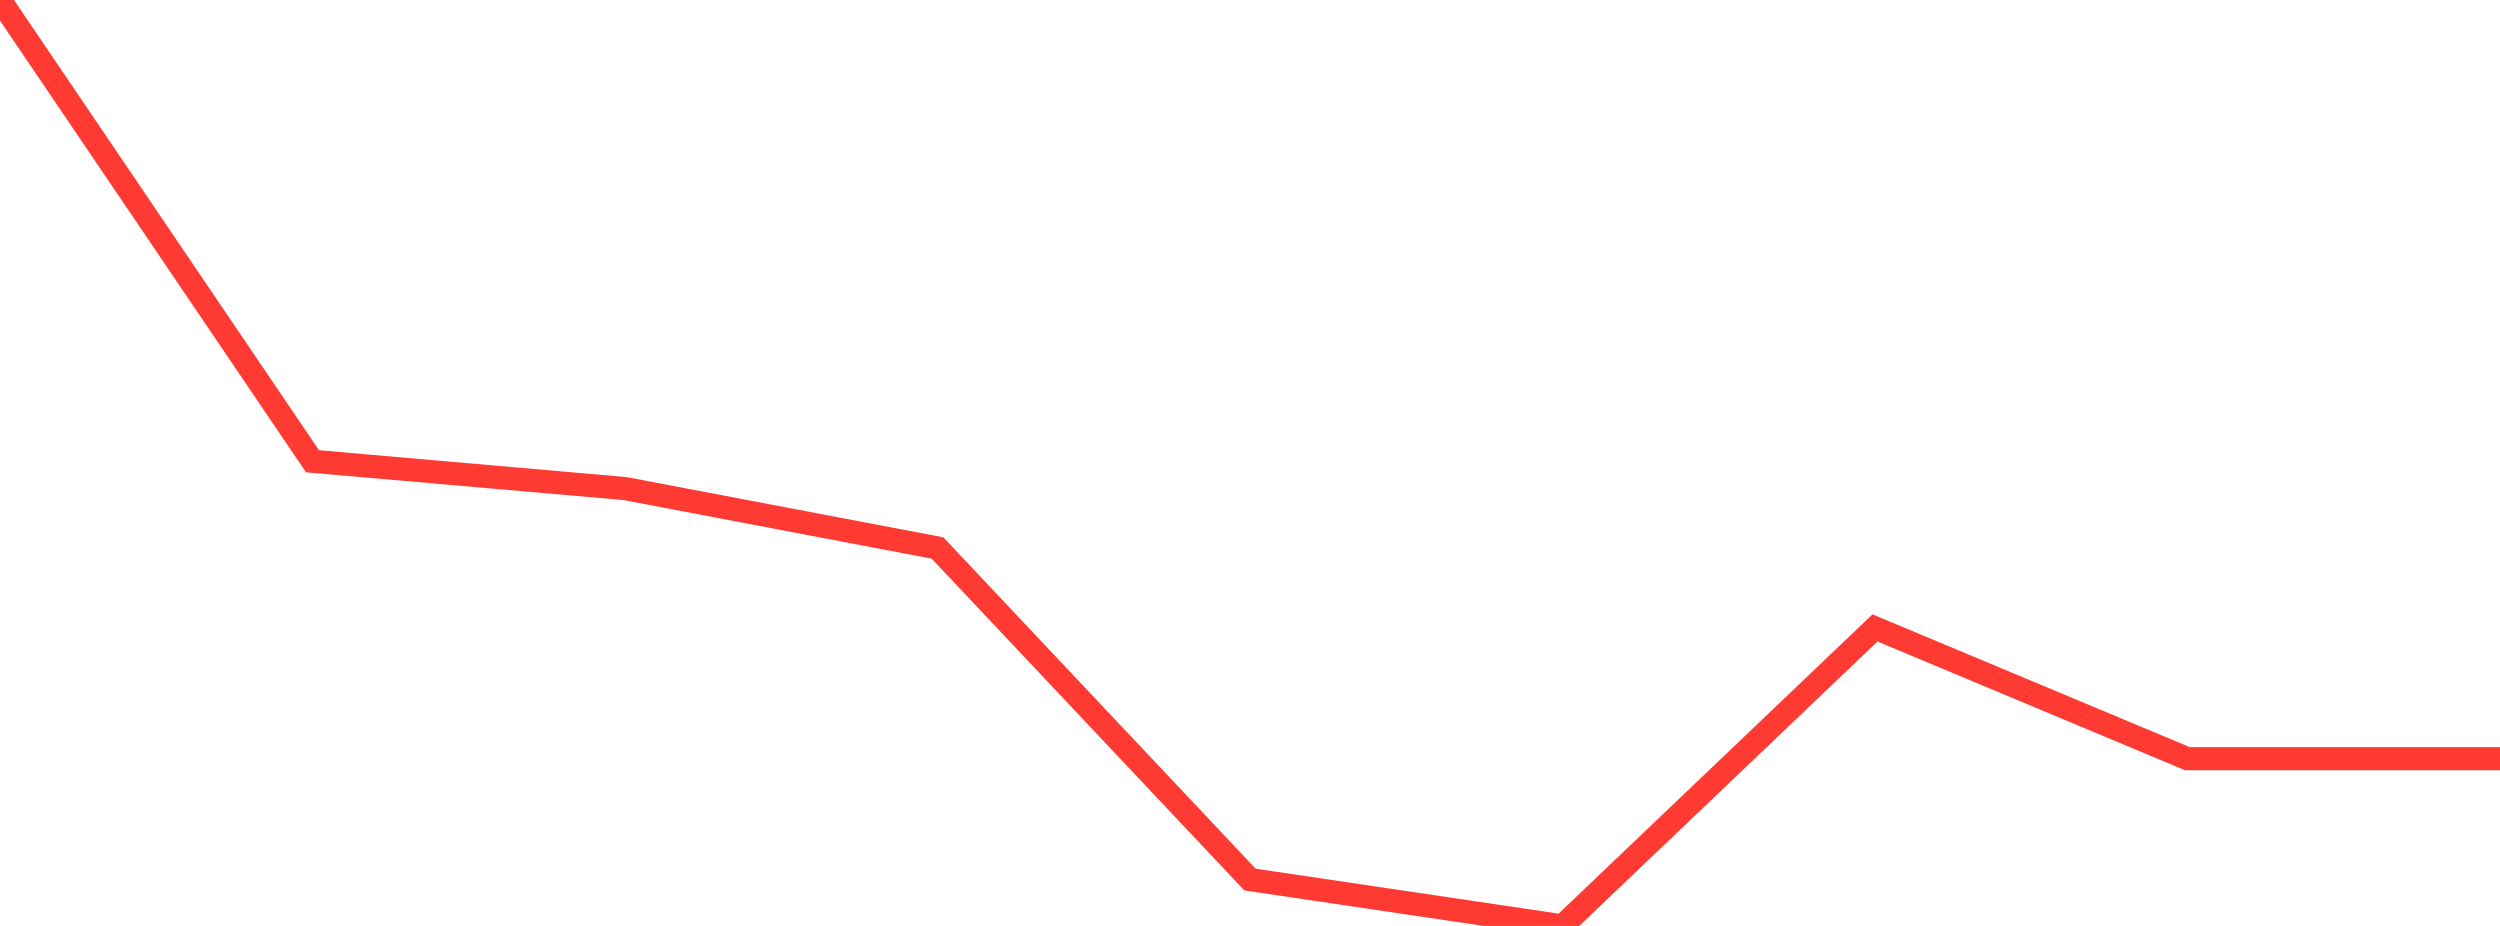 <?xml version="1.0" standalone="no"?>
<!DOCTYPE svg PUBLIC "-//W3C//DTD SVG 1.1//EN" "http://www.w3.org/Graphics/SVG/1.1/DTD/svg11.dtd">

<svg width="135" height="50" viewBox="0 0 135 50" preserveAspectRatio="none" 
  xmlns="http://www.w3.org/2000/svg"
  xmlns:xlink="http://www.w3.org/1999/xlink">


<polyline points="0.0, 0.0 16.875, 24.908 33.75, 26.383 50.625, 29.592 67.5, 47.496 84.375, 50.0 101.25, 33.909 118.125, 40.971 135.0, 40.971" fill="none" stroke="#ff3a33" stroke-width="1.25"/>

</svg>